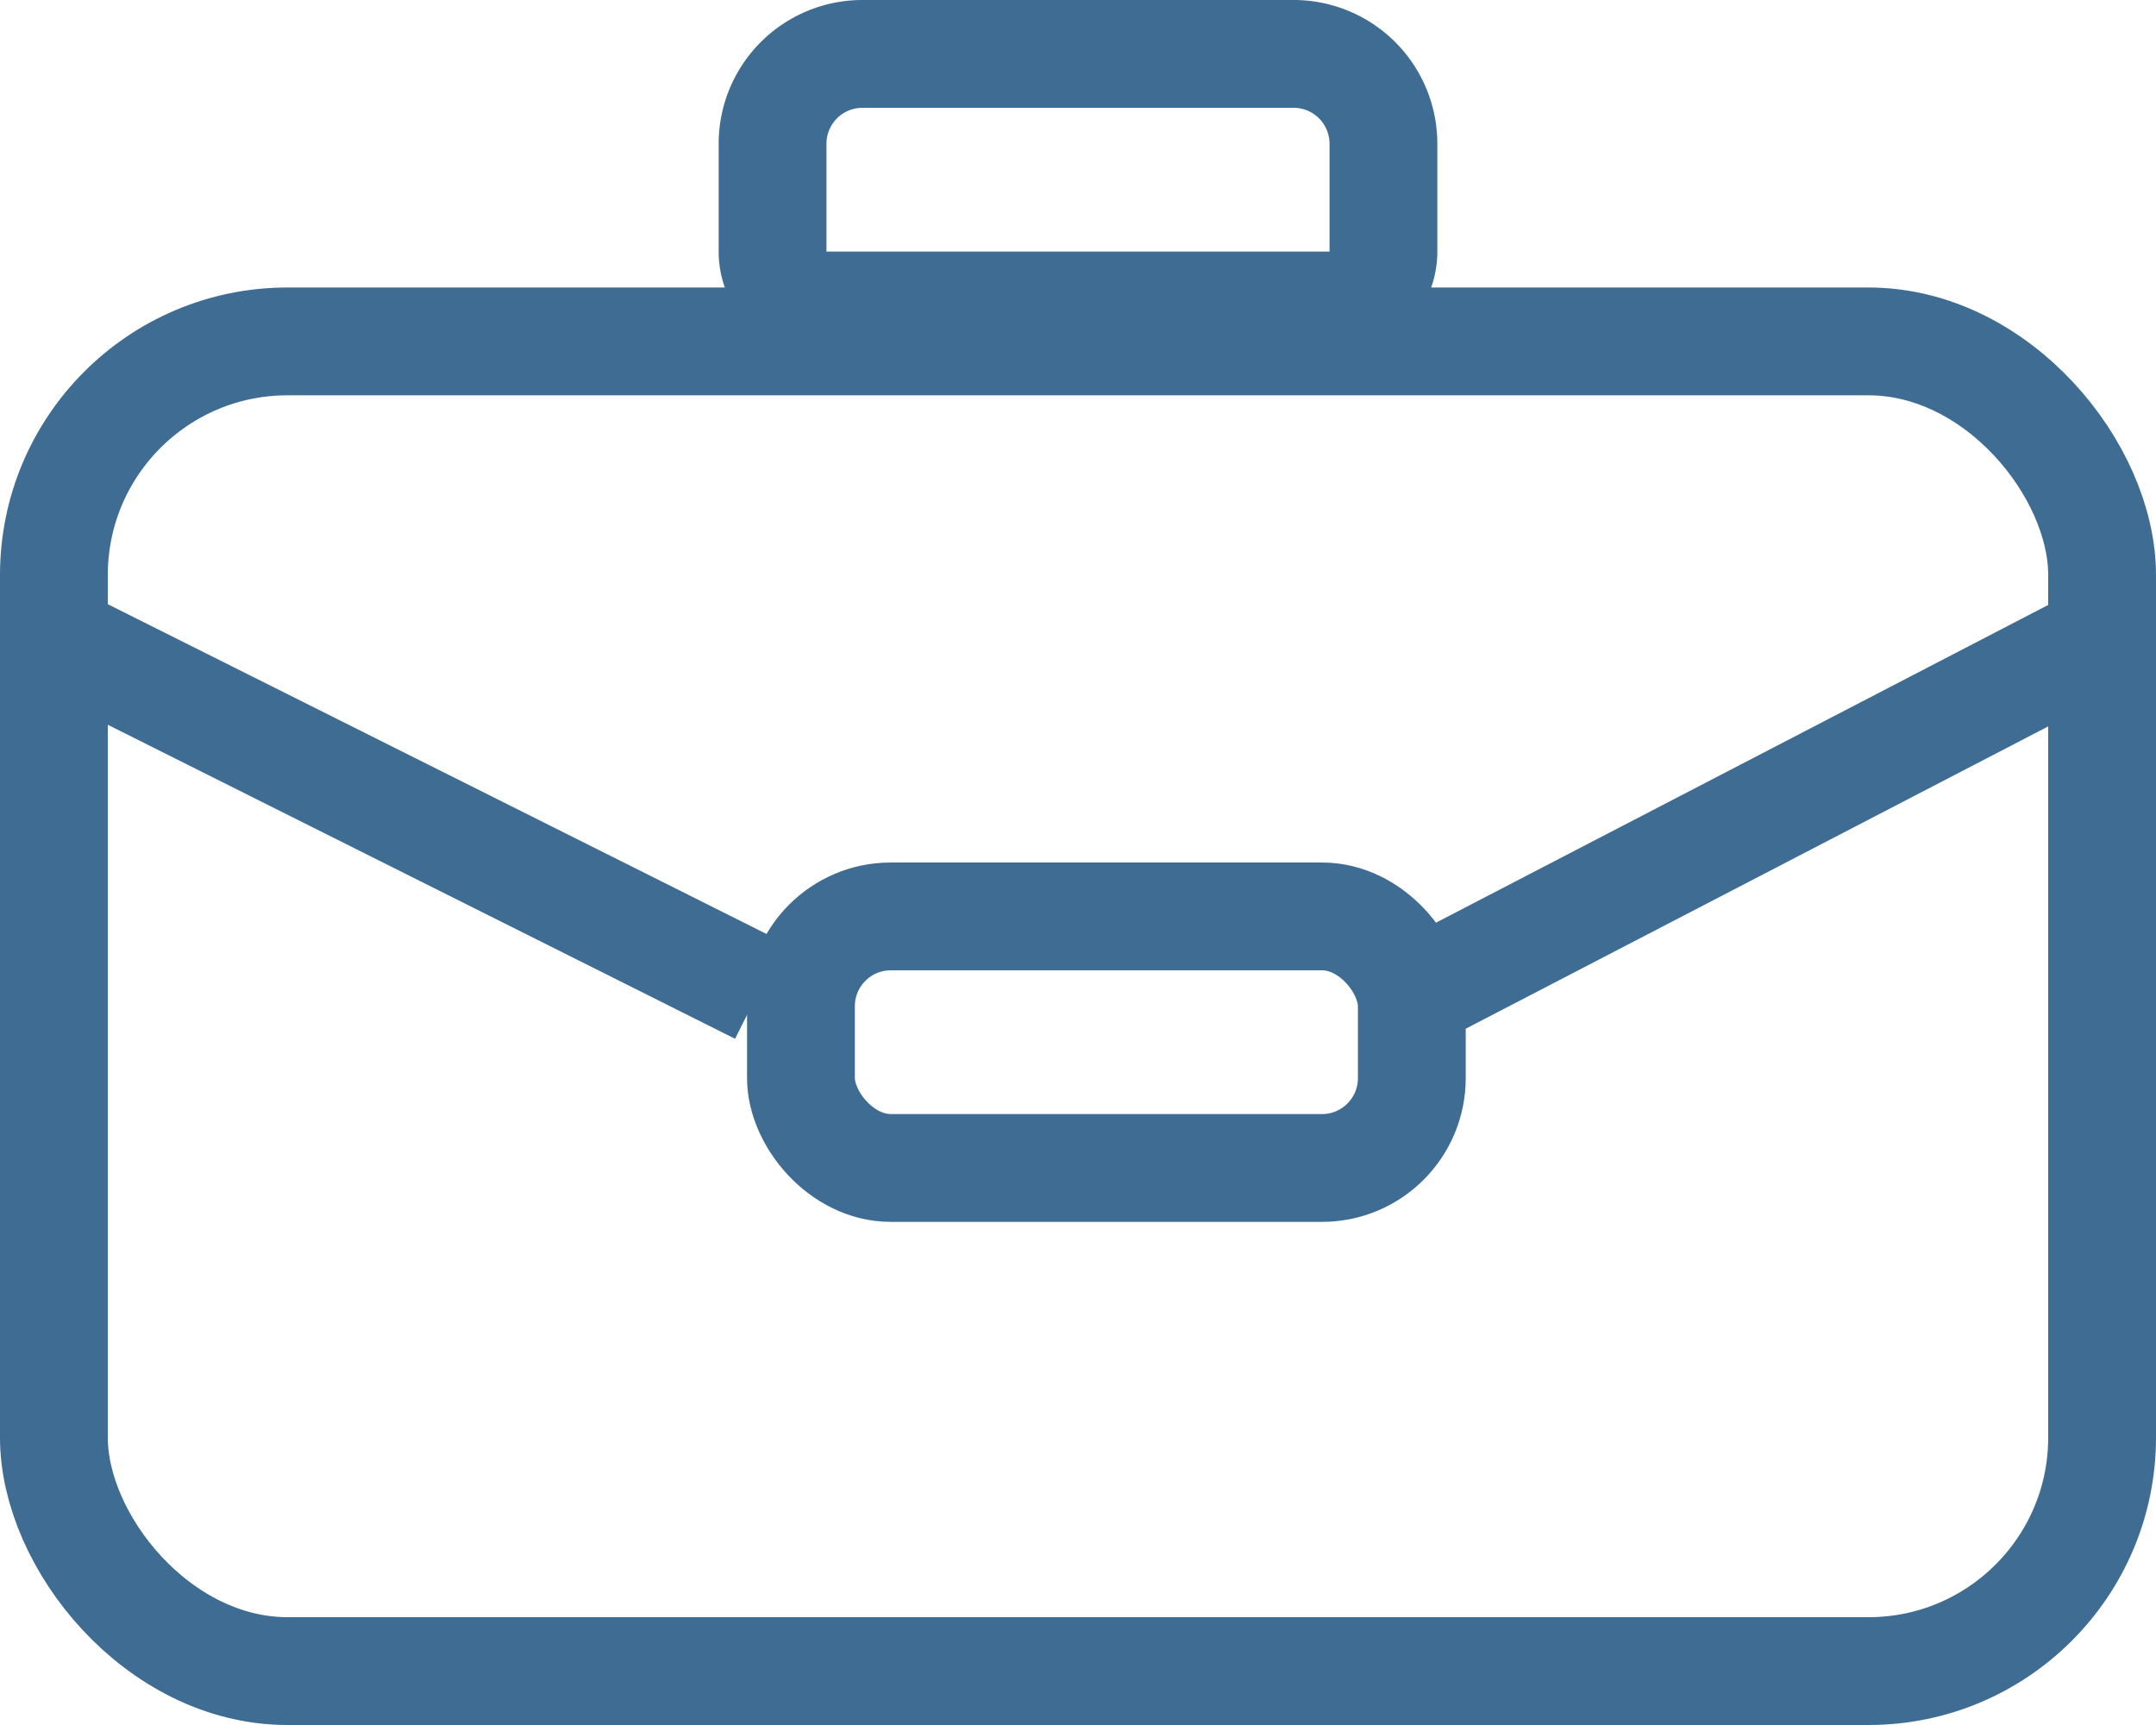 <?xml version="1.0" encoding="utf-8"?><svg xmlns="http://www.w3.org/2000/svg" width="30" height="24" viewBox="0 0 30 24">
  <g id="Groupe_82" data-name="Groupe 82" transform="translate(-917 -658)">
    <g id="Rectangle_33" data-name="Rectangle 33" transform="translate(917 662)" fill="none" stroke="#3e6c93" stroke-width="1.5">
      <rect width="30" height="20" rx="4" stroke="none"/>
      <rect x="0.75" y="0.75" width="28.5" height="18.5" rx="3.25" fill="none"/>
    </g>
    <g id="Rectangle_34" data-name="Rectangle 34" transform="translate(927 658)" fill="none" stroke="#3e6c93" stroke-width="1.5">
      <path d="M2,0H8a2,2,0,0,1,2,2V5a0,0,0,0,1,0,0H0A0,0,0,0,1,0,5V2A2,2,0,0,1,2,0Z" stroke="none"/>
      <path d="M2,.75H8A1.25,1.25,0,0,1,9.25,2V3.5a.75.75,0,0,1-.75.75h-7A.75.75,0,0,1,.75,3.5V2A1.25,1.25,0,0,1,2,.75Z" fill="none"/>
    </g>
    <g id="Rectangle_35" data-name="Rectangle 35" transform="translate(927.395 670)" fill="none" stroke="#3e6c93" stroke-width="1.5">
      <rect width="10" height="5" rx="2" stroke="none"/>
      <rect x="0.75" y="0.75" width="8.5" height="3.5" rx="1.25" fill="none"/>
    </g>
    <g id="Groupe_82-2" data-name="Groupe 82" transform="translate(-0.211)">
      <path id="Tracé_21" data-name="Tracé 21" d="M3402.04,665.782l-9.635,5" transform="translate(-2455.405 1)" fill="none" stroke="#3e6c93" stroke-width="1.5"/>
      <path id="Tracé_22" data-name="Tracé 22" d="M3392.405,665.782l9.989,5" transform="translate(-2474.619 1)" fill="none" stroke="#3e6c93" stroke-width="1.5"/>
    </g>
  </g>
</svg>
